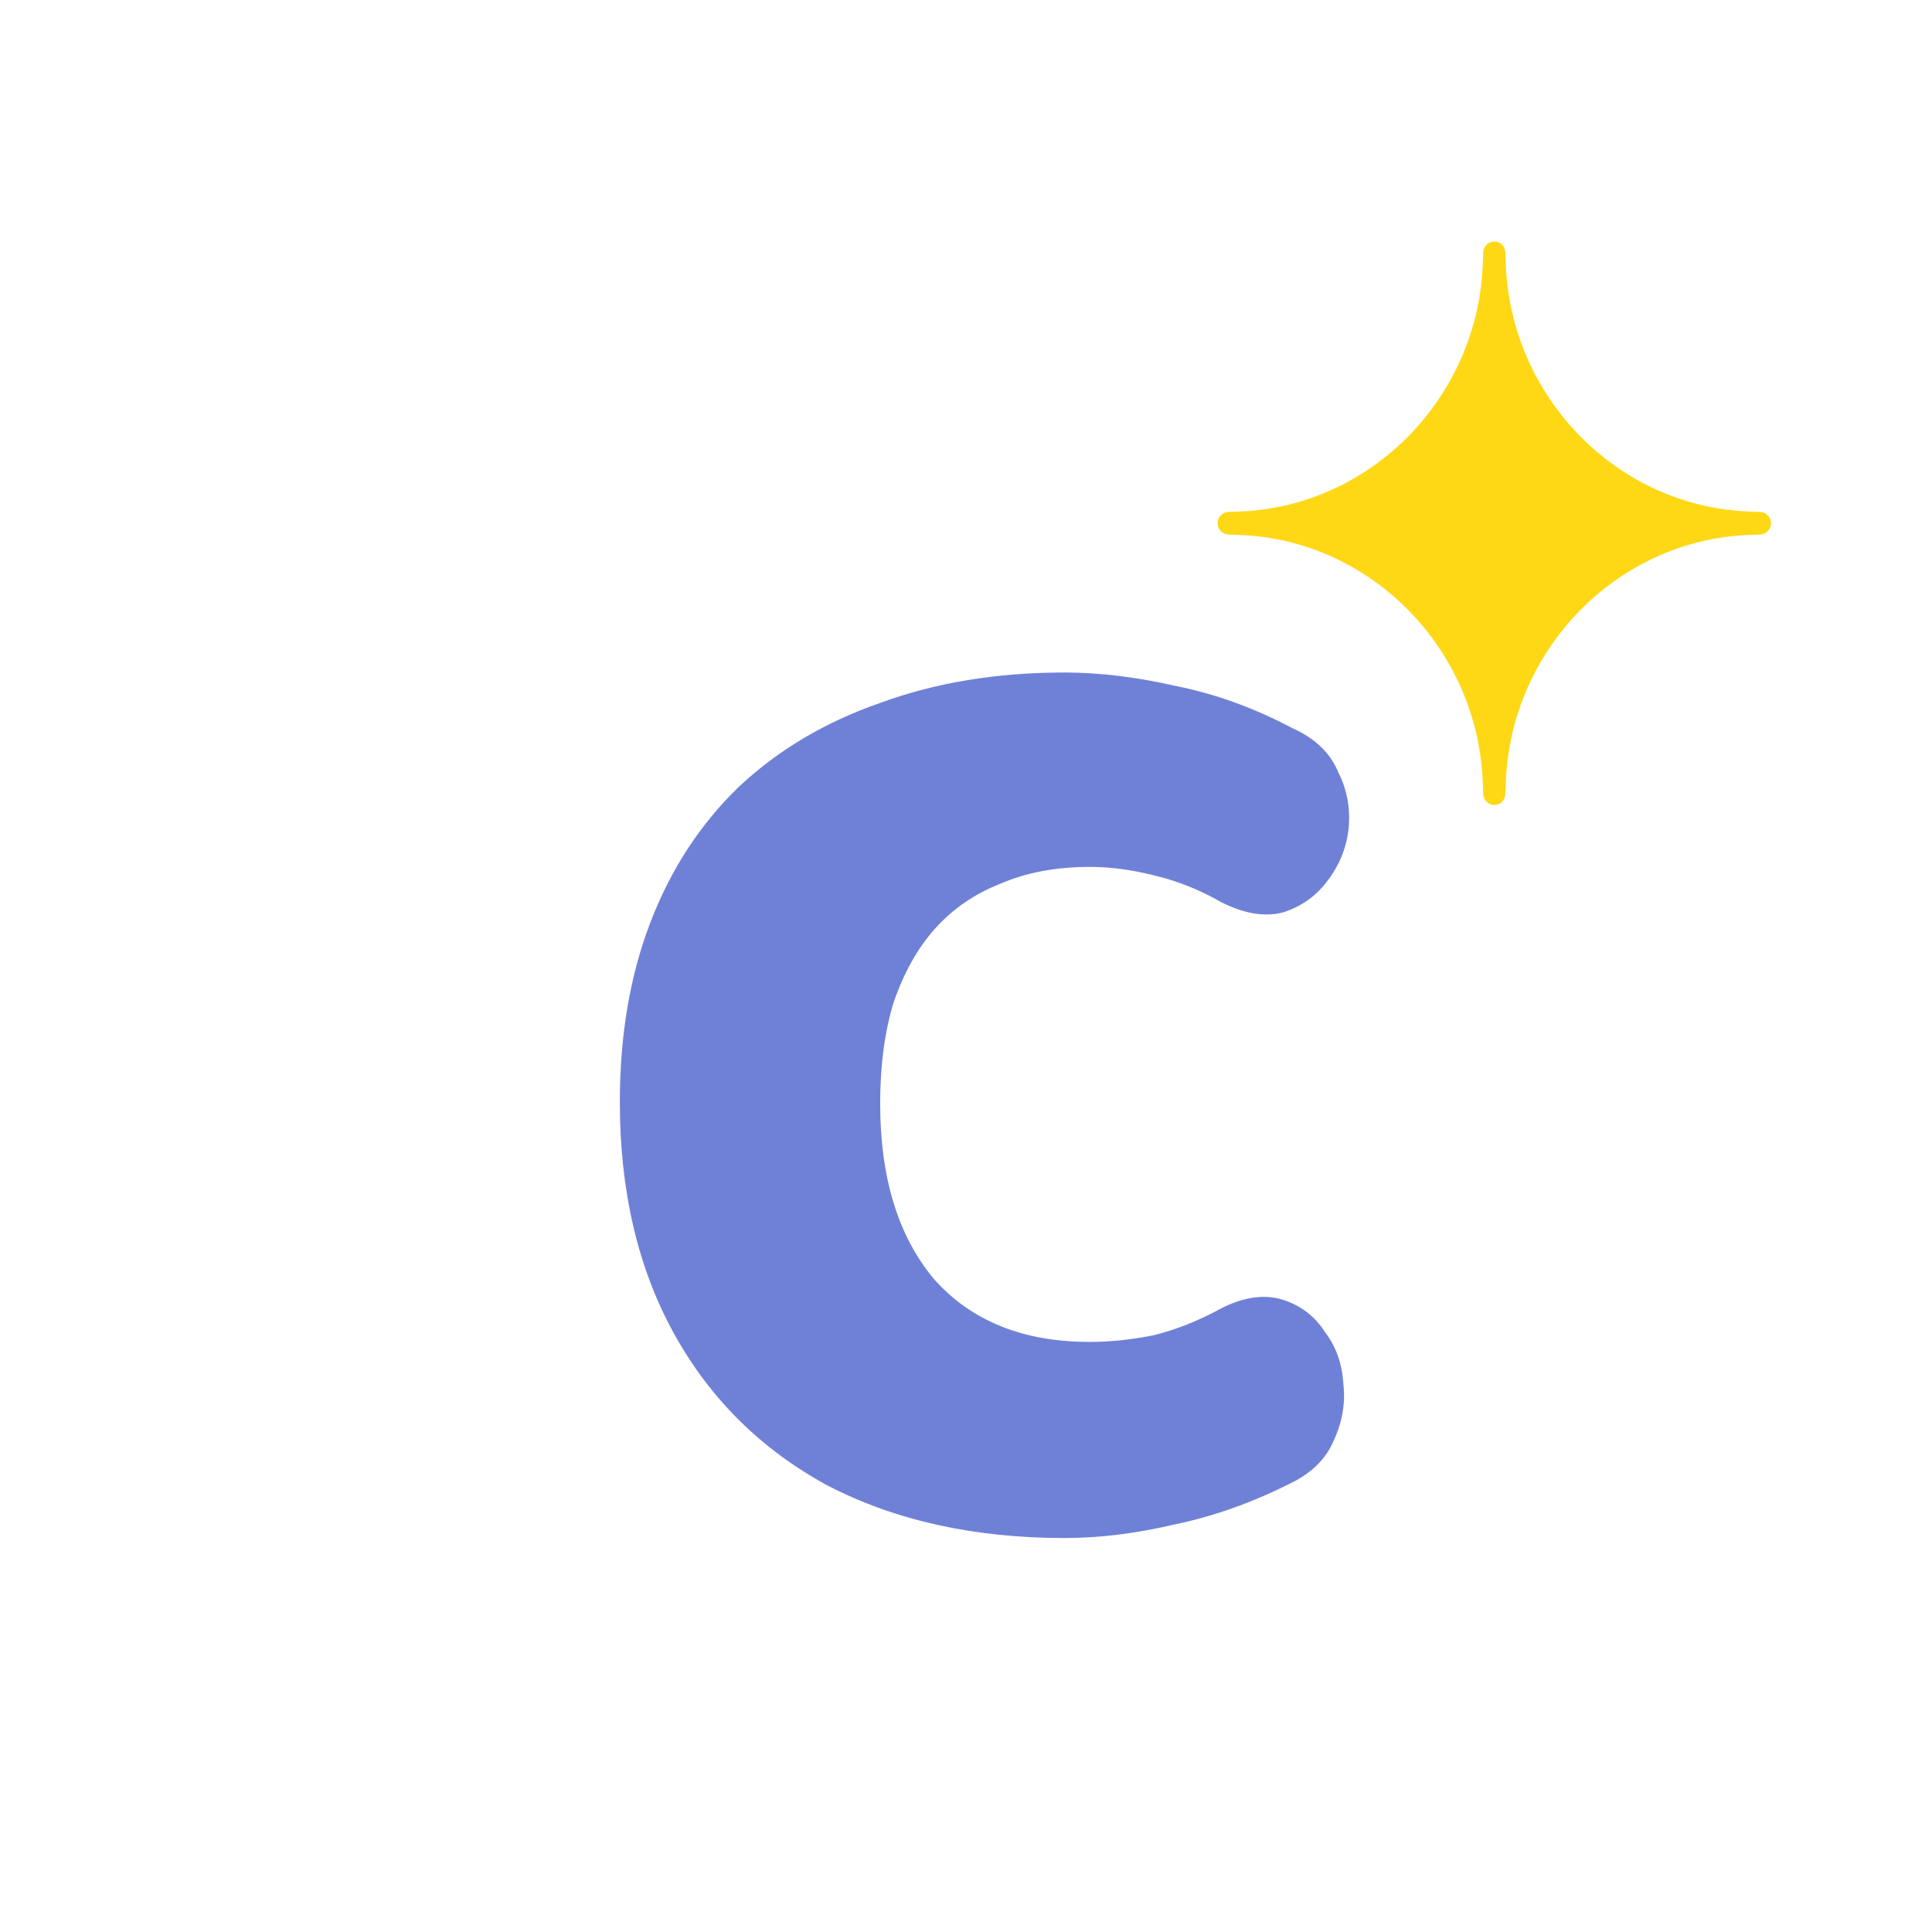 <svg width="192" height="192" viewBox="0 0 192 192" fill="none" xmlns="http://www.w3.org/2000/svg">
<path d="M105.783 152.848C96.823 152.848 88.983 151.112 82.263 147.64C75.655 144.056 70.559 139.016 66.975 132.52C63.391 126.024 61.599 118.352 61.599 109.504C61.599 102.896 62.607 96.96 64.623 91.696C66.639 86.432 69.551 81.952 73.359 78.256C77.279 74.56 81.983 71.76 87.471 69.856C92.959 67.84 99.063 66.832 105.783 66.832C109.255 66.832 112.951 67.28 116.871 68.176C120.791 68.96 124.655 70.36 128.463 72.376C130.703 73.384 132.215 74.84 132.999 76.744C133.895 78.536 134.231 80.44 134.007 82.456C133.783 84.36 133.055 86.096 131.823 87.664C130.703 89.12 129.247 90.128 127.455 90.688C125.663 91.136 123.647 90.8 121.407 89.68C119.279 88.448 117.039 87.552 114.687 86.992C112.447 86.432 110.319 86.152 108.303 86.152C104.943 86.152 101.975 86.712 99.399 87.832C96.823 88.84 94.639 90.352 92.847 92.368C91.167 94.272 89.823 96.68 88.815 99.592C87.919 102.504 87.471 105.864 87.471 109.672C87.471 117.064 89.263 122.888 92.847 127.144C96.543 131.288 101.695 133.36 108.303 133.36C110.319 133.36 112.447 133.136 114.687 132.688C116.927 132.128 119.167 131.232 121.407 130C123.647 128.88 125.663 128.6 127.455 129.16C129.247 129.72 130.647 130.784 131.655 132.352C132.775 133.808 133.391 135.544 133.503 137.56C133.727 139.464 133.391 141.368 132.495 143.272C131.711 145.064 130.255 146.464 128.127 147.472C124.319 149.376 120.511 150.72 116.703 151.504C112.895 152.4 109.255 152.848 105.783 152.848Z" fill="#6F81D7"/>
<g clip-path="url(#clip0_23_51)">
<path d="M174.944 50.881L173.754 50.833C160.749 50.311 150.159 39.53 149.646 26.288L149.599 25.075C149.576 24.475 149.091 24 148.5 24C147.909 24 147.424 24.475 147.401 25.075L147.354 26.288C146.841 39.53 136.253 50.311 123.246 50.833L122.056 50.881C121.466 50.905 121 51.399 121 52C121 52.601 121.466 53.095 122.057 53.119L123.247 53.166C136.253 53.689 146.841 64.47 147.354 77.712L147.401 78.925C147.424 79.525 147.909 80 148.5 80C149.091 80 149.576 79.525 149.599 78.925L149.646 77.712C150.159 64.47 160.747 53.689 173.753 53.166L174.943 53.119C175.534 53.095 176 52.601 176 52C176 51.399 175.534 50.905 174.944 50.881Z" fill="#FFD815"/>
</g>
<defs>
<clipPath id="clip0_23_51">
<rect width="55" height="56" fill="white" transform="translate(121 24)"/>
</clipPath>
</defs>
</svg>
